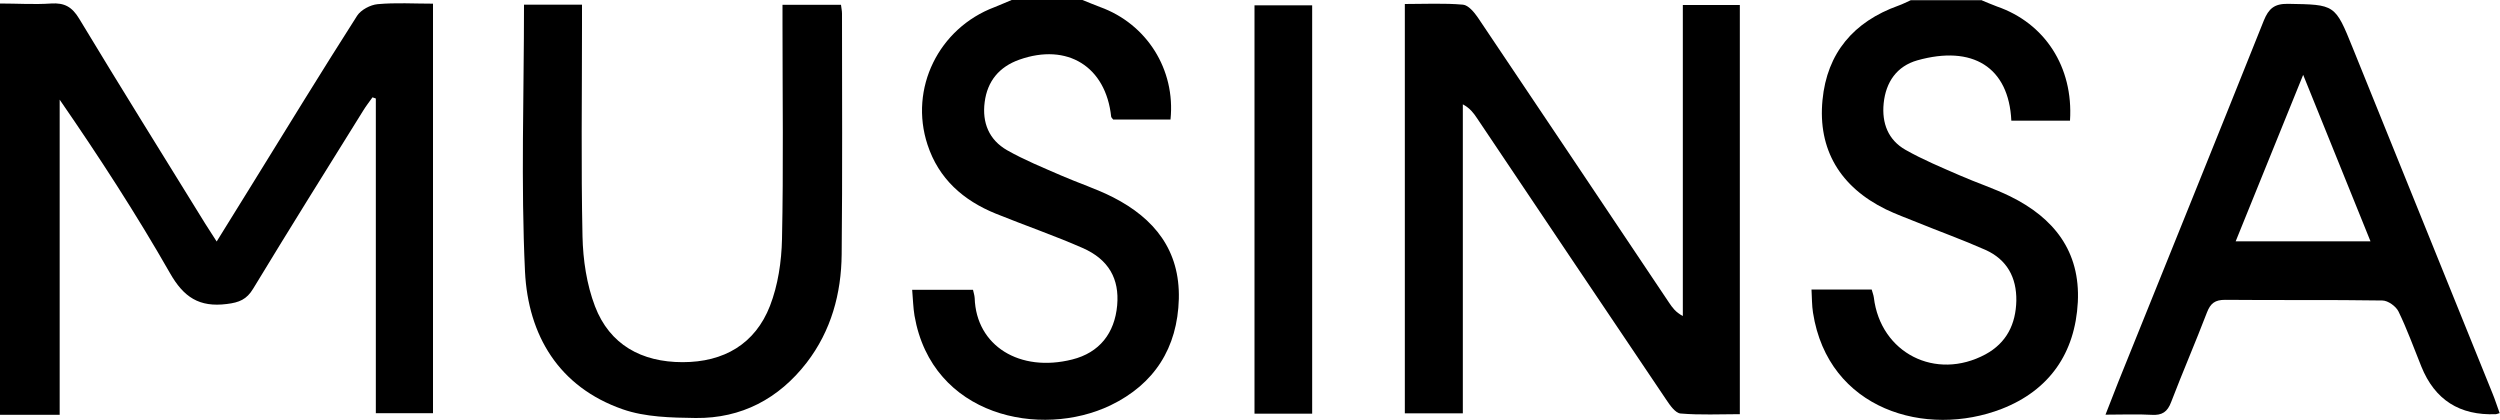 <?xml version="1.0" encoding="UTF-8"?>
<svg id="Layer_2" data-name="Layer 2" xmlns="http://www.w3.org/2000/svg" viewBox="0 0 150 25.19">
  <defs>
    <style>
      .cls-1 {
        stroke-width: 0px;
      }
    </style>
  </defs>
  <g id="Logo_Set">
    <g id="Logo_Musinsa">
      <path class="cls-1" d="M0,.21c1.03,0,2.05.07,3.07,0,.8-.05,1.25.2,1.68.91,2.49,4.13,5.04,8.21,7.57,12.31.2.32.4.63.68,1.06.75-1.2,1.41-2.27,2.07-3.34,2.11-3.41,4.2-6.83,6.36-10.21.23-.35.79-.65,1.23-.69,1.08-.1,2.17-.03,3.32-.03v24.57h-3.43V5.91c-.07-.02-.14-.05-.2-.07-.19.27-.39.52-.56.8-2.21,3.55-4.43,7.1-6.6,10.68-.39.65-.84.83-1.58.92-1.66.21-2.59-.41-3.41-1.85-2.02-3.54-4.24-6.96-6.62-10.41v18.91H0V.21Z"/>
      <path class="cls-1" d="M118.86,0c.32.13.63.27.96.39,2.86.99,4.59,3.62,4.38,6.85h-3.52c-.15-3.22-2.33-4.55-5.64-3.62-1.23.35-1.89,1.3-2.02,2.58-.12,1.19.27,2.2,1.31,2.79,1.04.59,2.15,1.05,3.25,1.53,1,.44,2.05.78,3.03,1.26,2.62,1.29,4.21,3.29,4.06,6.34-.16,3.08-1.72,5.3-4.56,6.41-4.53,1.76-10.42.07-11.33-5.77-.07-.44-.06-.89-.09-1.39h3.61c.04.16.11.32.13.48.4,3.33,3.71,5.02,6.7,3.41,1.27-.69,1.82-1.82,1.85-3.22.02-1.39-.56-2.47-1.86-3.05-1.35-.6-2.75-1.1-4.12-1.66-.62-.25-1.25-.48-1.85-.77-2.73-1.34-4.09-3.58-3.8-6.56.27-2.82,1.87-4.7,4.55-5.66.26-.09.5-.22.75-.33,1.42,0,2.83,0,4.25,0Z"/>
      <path class="cls-1" d="M64.95,0c.35.14.7.29,1.05.42,2.8,1.01,4.54,3.75,4.23,6.75h-3.44c-.04-.06-.11-.11-.12-.17-.32-3.01-2.63-4.44-5.51-3.42-1.21.43-1.92,1.29-2.08,2.55-.16,1.23.26,2.26,1.34,2.88,1.04.59,2.15,1.04,3.25,1.52,1.03.45,2.12.8,3.12,1.31,2.48,1.27,4.01,3.18,3.94,6.09-.08,2.95-1.47,5.12-4.1,6.39-4.17,2-10.71.68-11.76-5.38-.08-.48-.09-.97-.14-1.55h3.65c.03.15.09.32.1.49.09,2.88,2.71,4.48,5.85,3.69,1.64-.41,2.55-1.58,2.7-3.25.14-1.58-.5-2.75-2.07-3.44-1.71-.75-3.48-1.36-5.21-2.06-1.95-.79-3.43-2.09-4.1-4.14-1.11-3.37.67-6.99,4.02-8.25C60.01.3,60.35.14,60.7,0c1.42,0,2.83,0,4.25,0Z"/>
      <path class="cls-1" d="M84.29,24.8V.24c1.19,0,2.35-.06,3.49.04.32.03.67.45.89.77,3.83,5.69,7.64,11.39,11.46,17.09.2.3.41.6.84.82V.3h3.42v24.55c-1.18,0-2.38.06-3.56-.04-.31-.03-.63-.49-.85-.82-3.8-5.63-7.58-11.27-11.36-16.9-.2-.3-.42-.6-.85-.83v18.54h-3.47Z"/>
      <path class="cls-1" d="M150,24.78c-.17.05-.21.07-.24.07q-3.27.14-4.48-2.86c-.45-1.11-.85-2.23-1.37-3.3-.15-.31-.63-.66-.97-.66-3.15-.05-6.29-.01-9.44-.04-.6,0-.87.21-1.08.75-.69,1.8-1.46,3.58-2.15,5.38-.22.59-.54.81-1.17.77-.87-.05-1.74-.01-2.77-.01.29-.75.53-1.36.77-1.97,2.91-7.22,5.84-14.45,8.73-21.68.29-.71.63-1.01,1.44-1,2.84.05,2.83.01,3.9,2.66,2.79,6.9,5.58,13.79,8.37,20.69.16.38.28.78.44,1.21ZM138.19,4.49c-1.42,3.5-2.71,6.7-4.05,9.99h8.09c-1.33-3.28-2.63-6.49-4.04-9.99Z"/>
      <path class="cls-1" d="M31.44.28h3.48c0,.43,0,.84,0,1.25,0,4.22-.06,8.43.03,12.65.03,1.41.25,2.89.75,4.2.88,2.3,2.79,3.35,5.26,3.35,2.47,0,4.35-1.09,5.24-3.38.48-1.24.69-2.65.72-4,.09-4.28.03-8.57.03-12.86,0-.38,0-.75,0-1.2h3.51c.02.19.06.36.06.52,0,4.81.03,9.63-.02,14.44-.02,2.36-.63,4.6-2.1,6.51-1.67,2.16-3.91,3.35-6.66,3.32-1.47-.02-3.02-.05-4.37-.52-3.85-1.34-5.68-4.45-5.87-8.26-.25-5.29-.06-10.6-.06-16.02Z"/>
      <path class="cls-1" d="M78.73,24.82h-3.46V.32h3.46v24.5Z"/>
    </g>
  </g>
</svg>
